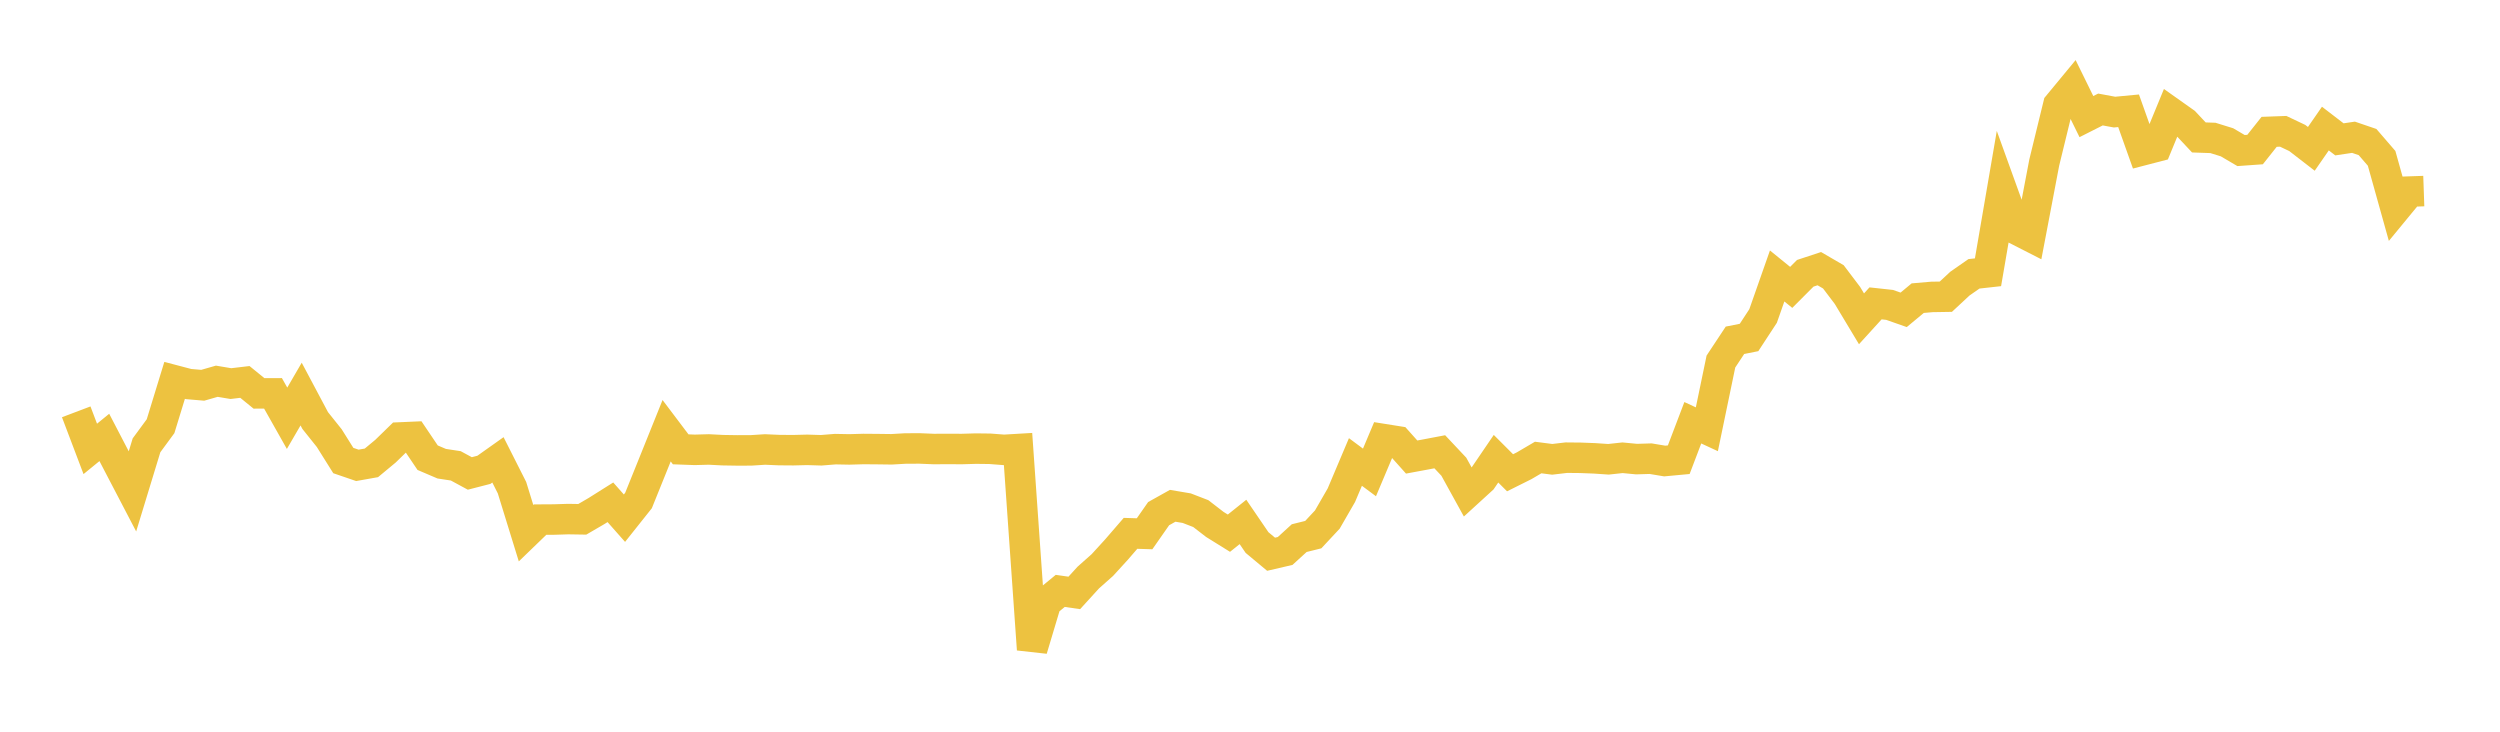 <svg width="164" height="48" xmlns="http://www.w3.org/2000/svg" xmlns:xlink="http://www.w3.org/1999/xlink"><path fill="none" stroke="rgb(237,194,64)" stroke-width="2" d="M5,27.016L5.922,29.448L6.844,28.695L7.766,30.467L8.689,32.235L9.611,29.213L10.533,27.959L11.455,24.952L12.377,25.195L13.299,25.274L14.222,25.009L15.144,25.164L16.066,25.055L16.988,25.806L17.91,25.804L18.832,27.438L19.754,25.851L20.677,27.587L21.599,28.741L22.521,30.211L23.443,30.527L24.365,30.363L25.287,29.598L26.21,28.699L27.132,28.659L28.054,30.025L28.976,30.419L29.898,30.559L30.82,31.058L31.743,30.82L32.665,30.166L33.587,31.992L34.509,34.977L35.431,34.087L36.353,34.081L37.275,34.052L38.198,34.067L39.12,33.53L40.042,32.95L40.964,33.993L41.886,32.834L42.808,30.549L43.731,28.255L44.653,29.476L45.575,29.51L46.497,29.485L47.419,29.532L48.341,29.547L49.263,29.545L50.186,29.486L51.108,29.526L52.03,29.533L52.952,29.51L53.874,29.538L54.796,29.464L55.719,29.481L56.641,29.455L57.563,29.462L58.485,29.474L59.407,29.421L60.329,29.418L61.251,29.456L62.174,29.451L63.096,29.456L64.018,29.429L64.94,29.44L65.862,29.511L66.784,29.457L67.707,42.601L68.629,39.521L69.551,38.763L70.473,38.895L71.395,37.884L72.317,37.065L73.24,36.054L74.162,34.987L75.084,35.016L76.006,33.695L76.928,33.18L77.85,33.336L78.772,33.692L79.695,34.404L80.617,34.977L81.539,34.239L82.461,35.59L83.383,36.358L84.305,36.144L85.228,35.301L86.15,35.072L87.072,34.084L87.994,32.485L88.916,30.306L89.838,30.991L90.76,28.804L91.683,28.951L92.605,29.982L93.527,29.811L94.449,29.636L95.371,30.617L96.293,32.289L97.216,31.446L98.138,30.092L99.06,31.014L99.982,30.554L100.904,30.013L101.826,30.132L102.749,30.023L103.671,30.032L104.593,30.067L105.515,30.129L106.437,30.029L107.359,30.117L108.281,30.089L109.204,30.243L110.126,30.157L111.048,27.733L111.97,28.16L112.892,23.717L113.814,22.323L114.737,22.138L115.659,20.729L116.581,18.103L117.503,18.852L118.425,17.928L119.347,17.624L120.269,18.161L121.192,19.38L122.114,20.914L123.036,19.901L123.958,20.001L124.88,20.325L125.802,19.559L126.725,19.479L127.647,19.464L128.569,18.606L129.491,17.963L130.413,17.861L131.335,12.488L132.257,15.041L133.18,15.512L134.102,10.666L135.024,6.888L135.946,5.772L136.868,7.649L137.79,7.183L138.713,7.354L139.635,7.267L140.557,9.858L141.479,9.618L142.401,7.379L143.323,8.032L144.246,9.016L145.168,9.048L146.09,9.334L147.012,9.876L147.934,9.81L148.856,8.648L149.778,8.614L150.701,9.052L151.623,9.765L152.545,8.434L153.467,9.142L154.389,9.004L155.311,9.319L156.234,10.388L157.156,13.687L158.078,12.567L159,12.535"></path></svg>
